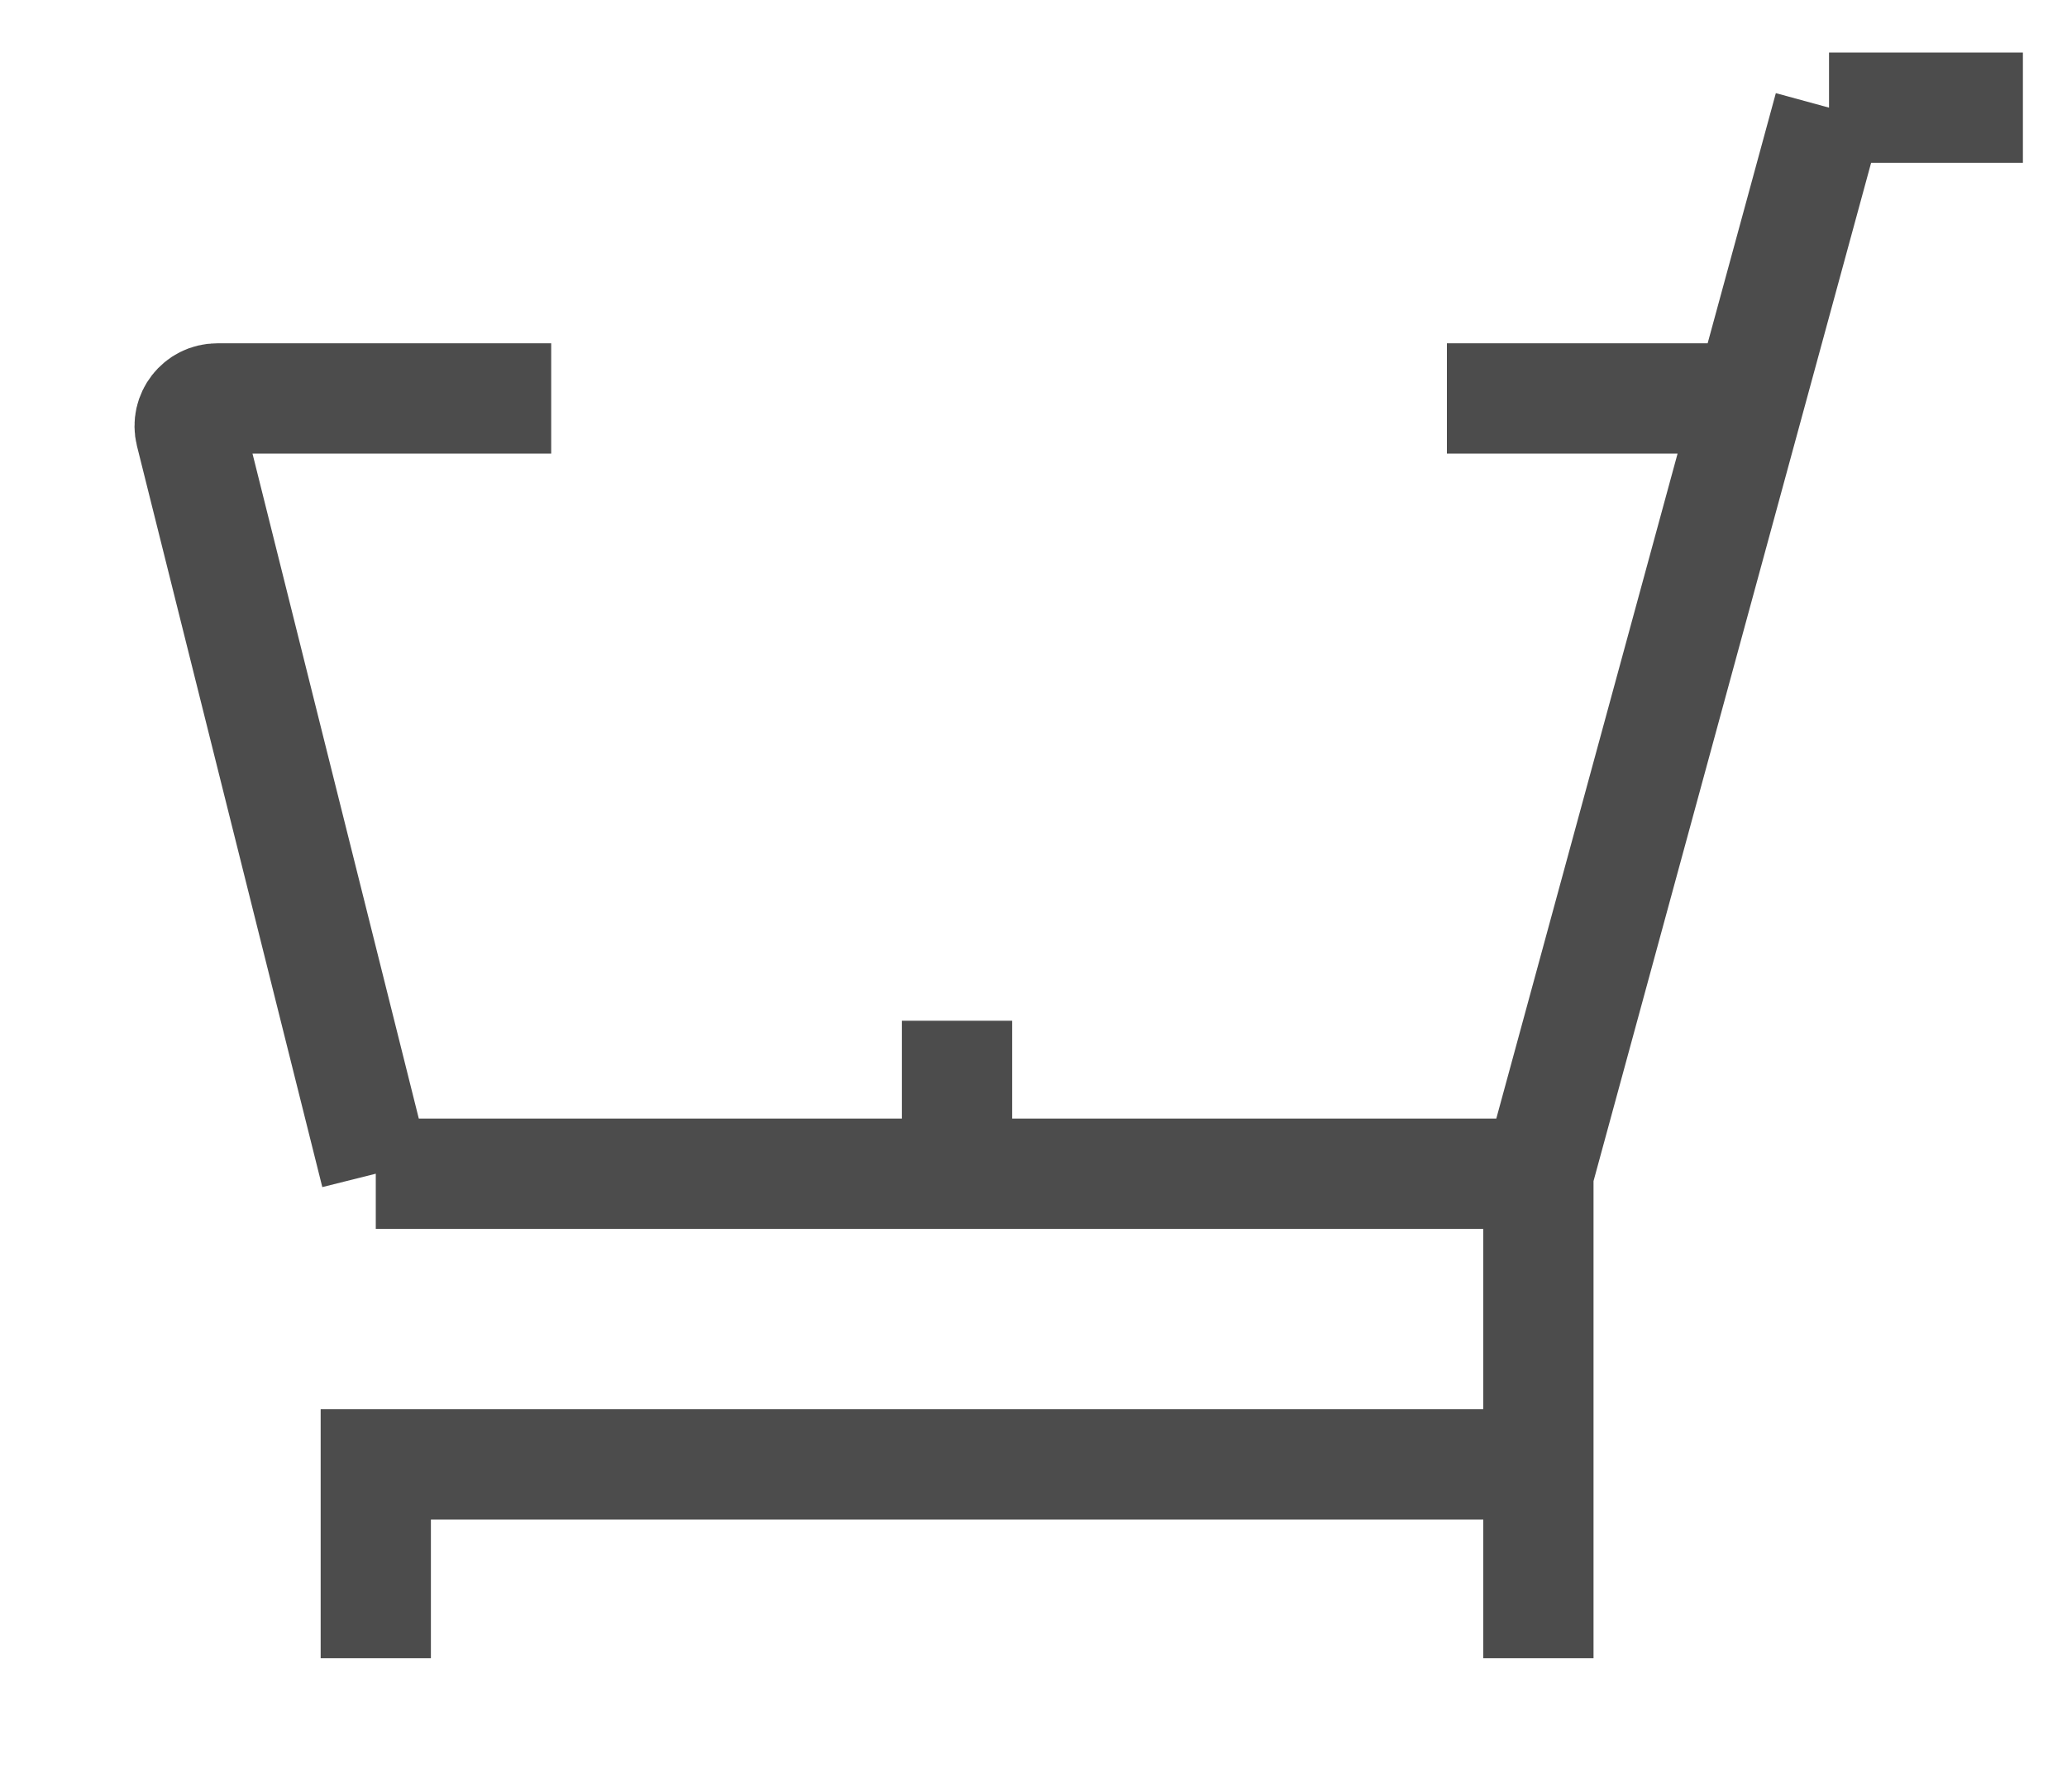 <svg width="15" height="13" viewBox="0 0 15 13" fill="none" xmlns="http://www.w3.org/2000/svg">
<path opacity="0.7" d="M11.164 8.516H8.352H6.945M11.164 8.516L13.273 0.781M11.164 8.516V10.625M11.164 8.516H6.945M2.727 8.516H5.539H6.945M2.727 8.516L2.023 5.703L1.382 3.139C1.351 3.013 1.446 2.891 1.576 2.891H4M2.727 8.516H6.945M10.5 2.891H12.545C12.636 2.891 12.715 2.83 12.738 2.743L13.273 0.781M13.273 0.781H14.68M11.164 10.625H2.727V12.031M11.164 10.625V12.031M6.945 8.516V7.406" stroke="black" stroke-width="0.8"/>
</svg>
